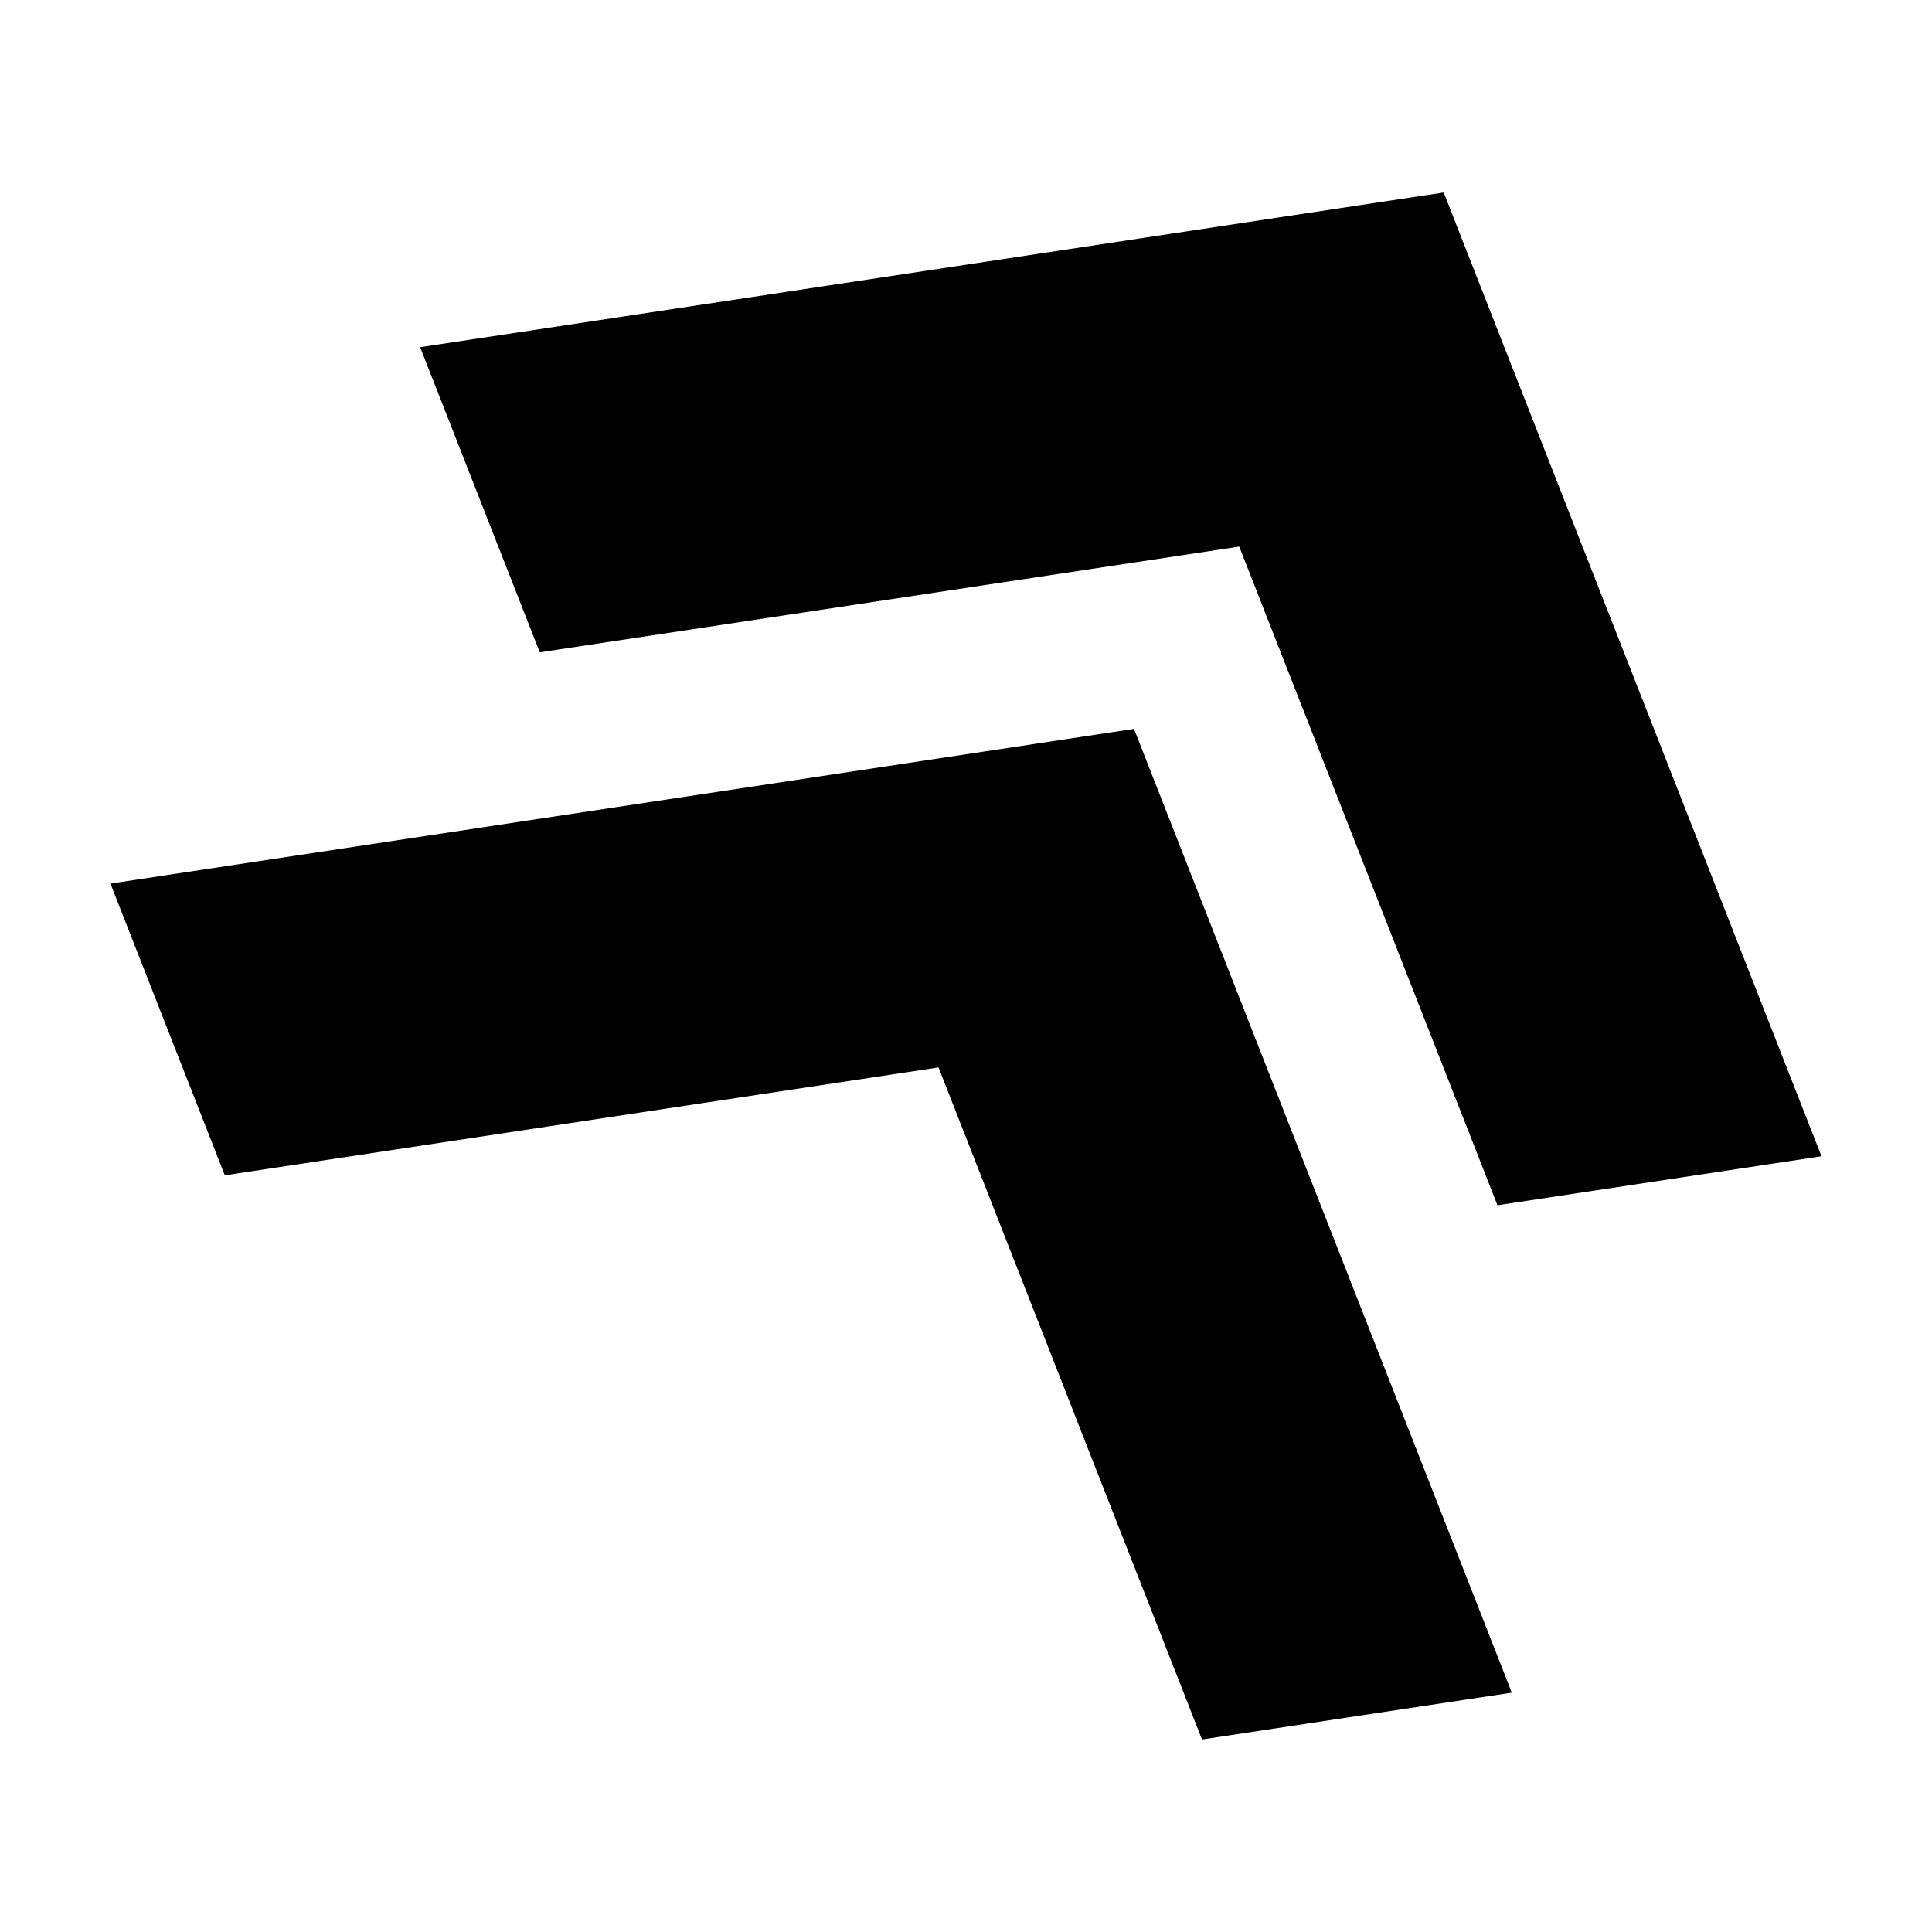 <?xml version="1.0" encoding="UTF-8"?>
<!-- The Best Svg Icon site in the world: iconSvg.co, Visit us! https://iconsvg.co -->
<svg fill="#000000" width="800px" height="800px" version="1.1" viewBox="144 144 512 512" xmlns="http://www.w3.org/2000/svg">
 <g fill-rule="evenodd">
  <path d="m540.84 463.4 85.875-12.977-100.12-255.41-271.25 41 31.699 80.859 185.37-28.02z"/>
  <path d="m462.54 604.98 82.102-12.41-100.12-255.41-271.25 41 30.305 77.309 189.14-28.59z"/>
 </g>
</svg>